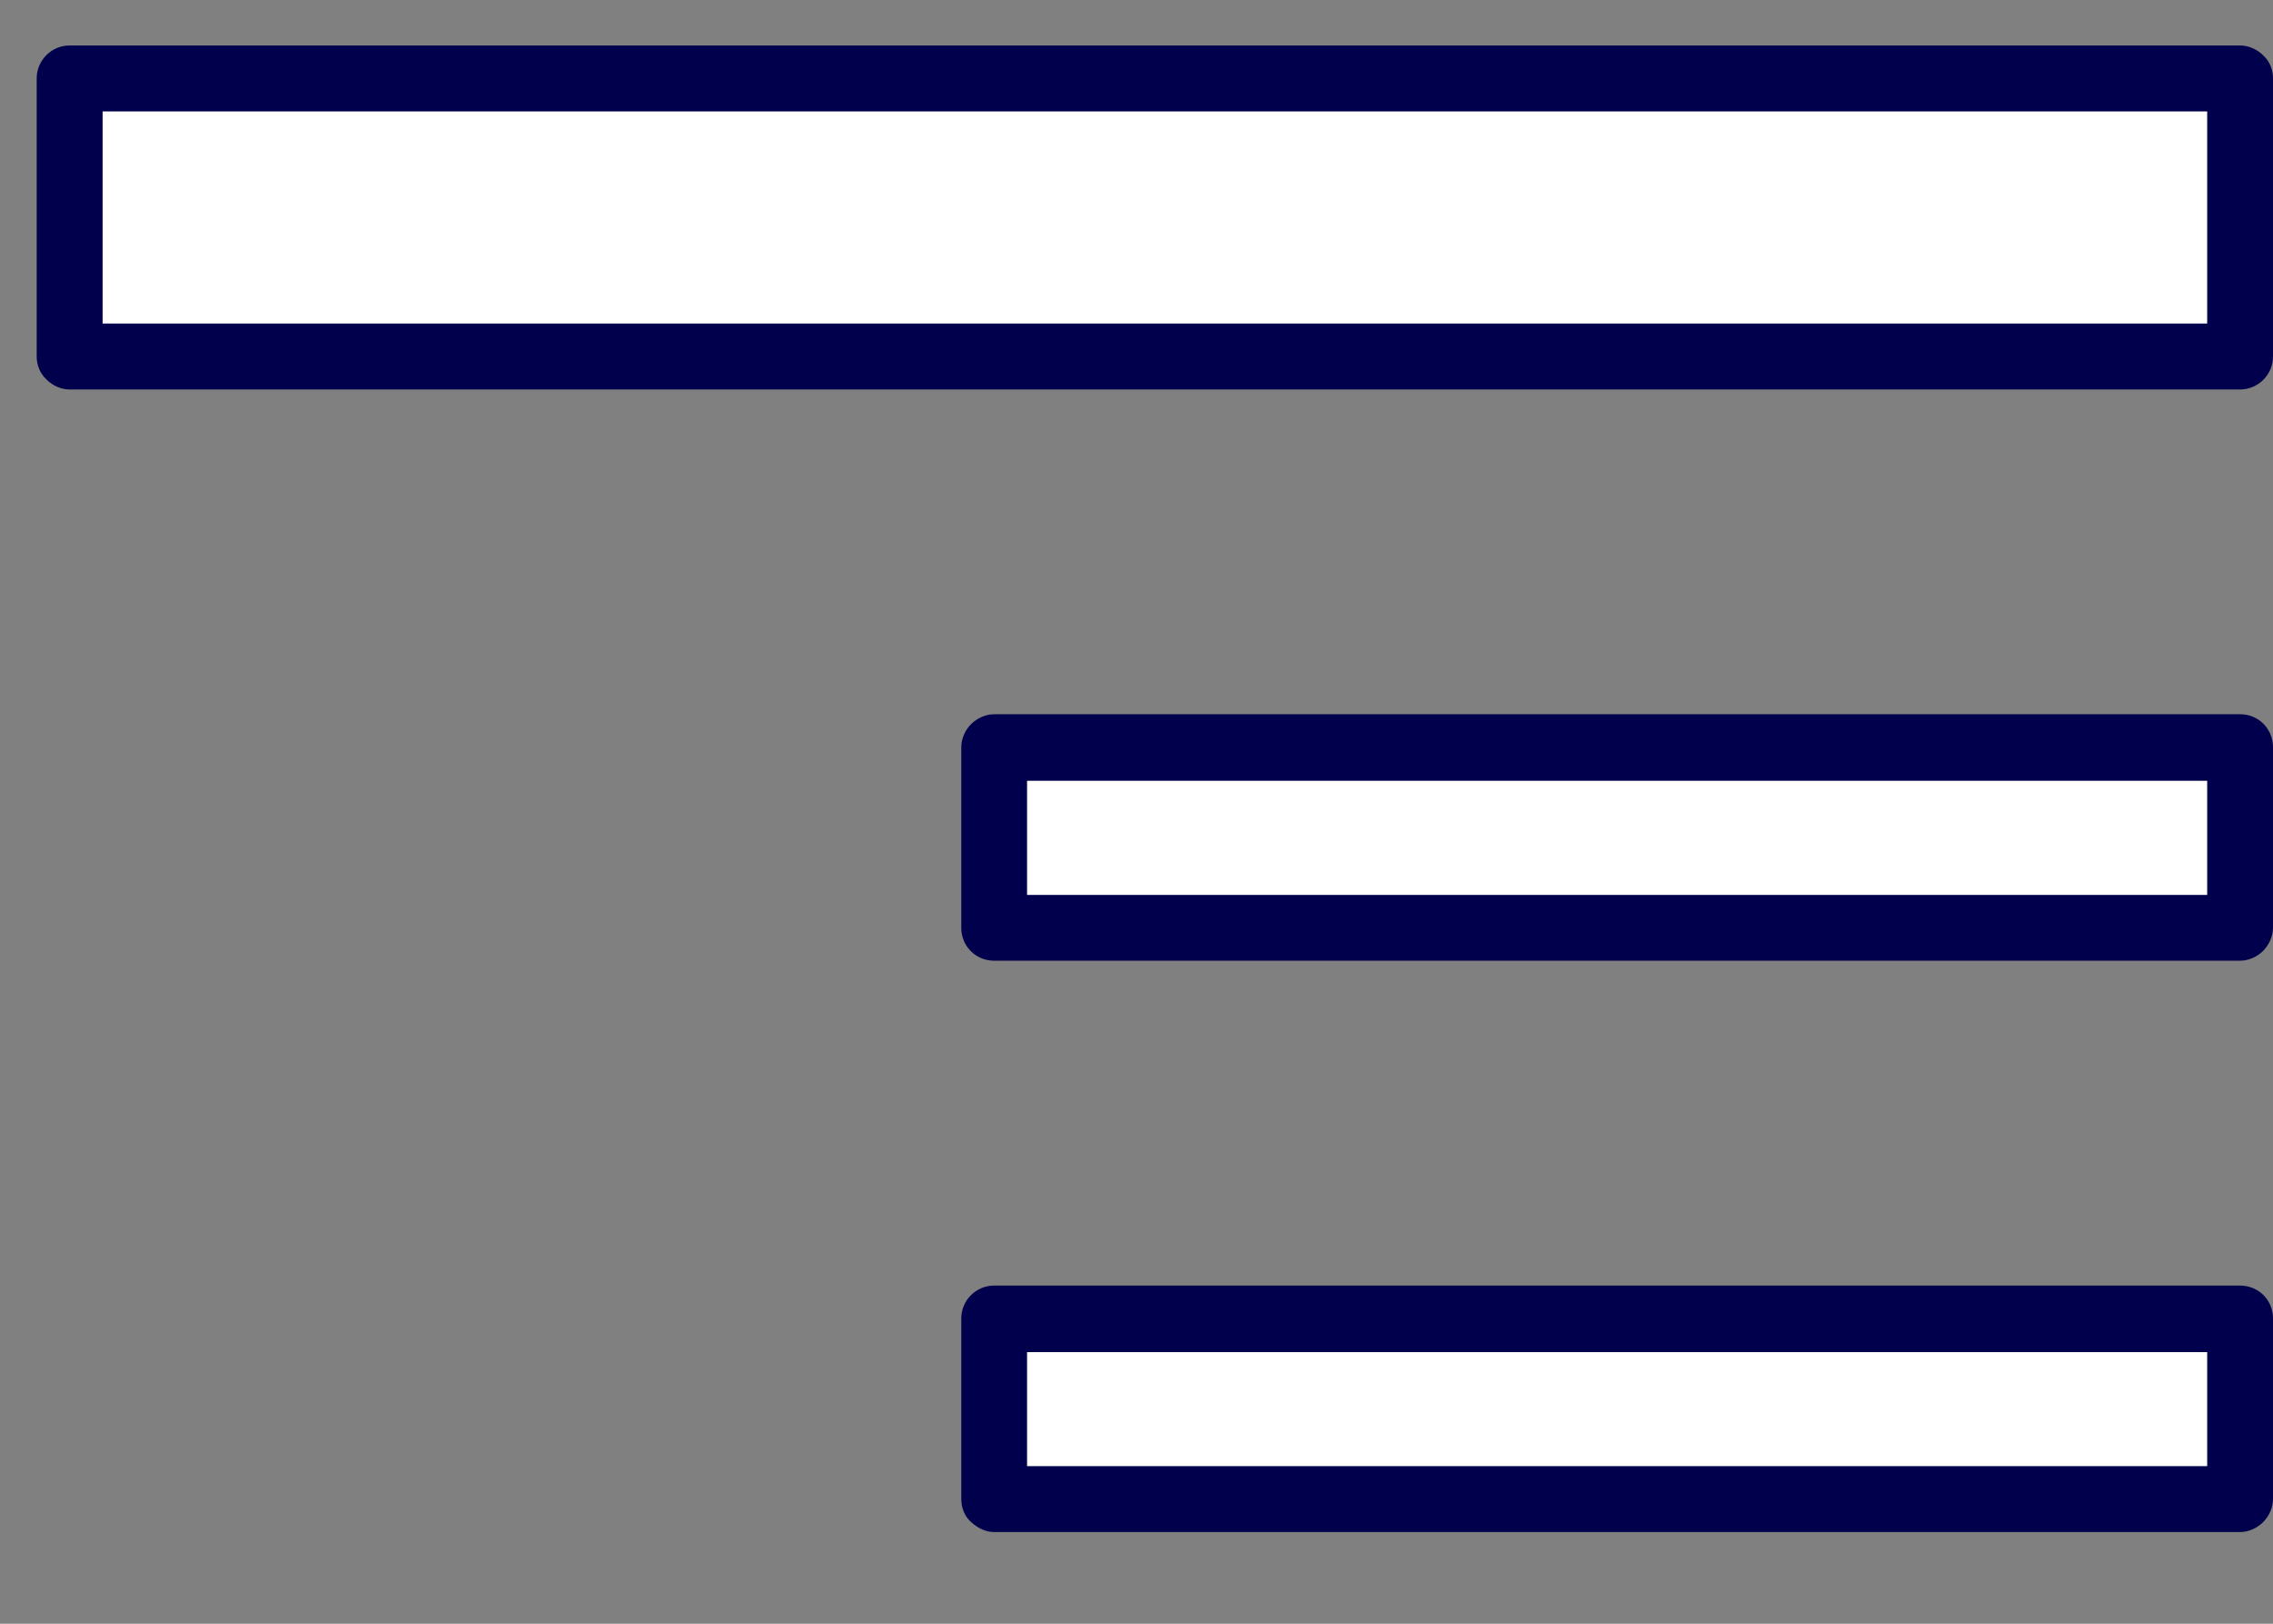 <svg width="21" height="15" viewBox="0 0 21 15" fill="none" xmlns="http://www.w3.org/2000/svg">
<rect x="0" y="0" width="21" height="15" fill="#808080" stroke="none"/>
<path d="M0.643 0.725H20.695V3.294H0.643V0.725Z" fill="white"/>
<path d="M0.643 3.598H20.696C20.866 3.598 21 3.458 21 3.294V0.724C21 0.645 20.97 0.566 20.909 0.511C20.854 0.456 20.775 0.42 20.696 0.42H0.643C0.473 0.42 0.339 0.56 0.339 0.724V3.294C0.339 3.373 0.37 3.452 0.431 3.507C0.485 3.562 0.564 3.598 0.643 3.598ZM20.392 2.989H0.948V1.029H20.392V2.989Z" fill="#01004C"/>
<path d="M9.185 6.903H20.695V8.571H9.185V6.903Z" fill="white"/>
<path d="M9.185 8.875H20.696C20.775 8.875 20.854 8.839 20.909 8.784C20.963 8.729 21 8.65 21 8.571V6.903C21 6.732 20.866 6.598 20.696 6.598H9.185C9.106 6.598 9.027 6.635 8.972 6.689C8.917 6.744 8.881 6.823 8.881 6.903V8.571C8.881 8.741 9.015 8.875 9.185 8.875ZM20.392 8.267H9.489V7.213H20.392V8.267Z" fill="#01004C"/>
<path d="M9.185 12.18H20.695V13.848H9.185V12.18Z" fill="white"/>
<path d="M9.185 14.153H20.696C20.775 14.153 20.854 14.116 20.909 14.061C20.963 14.007 21 13.928 21 13.848V12.18C21 12.009 20.866 11.876 20.696 11.876H9.185C9.015 11.876 8.881 12.015 8.881 12.18V13.848C8.881 13.928 8.911 14.007 8.972 14.061C9.033 14.116 9.106 14.153 9.185 14.153ZM20.392 13.544H9.489V12.491H20.392V13.544Z" fill="#01004C"/>
</svg>
